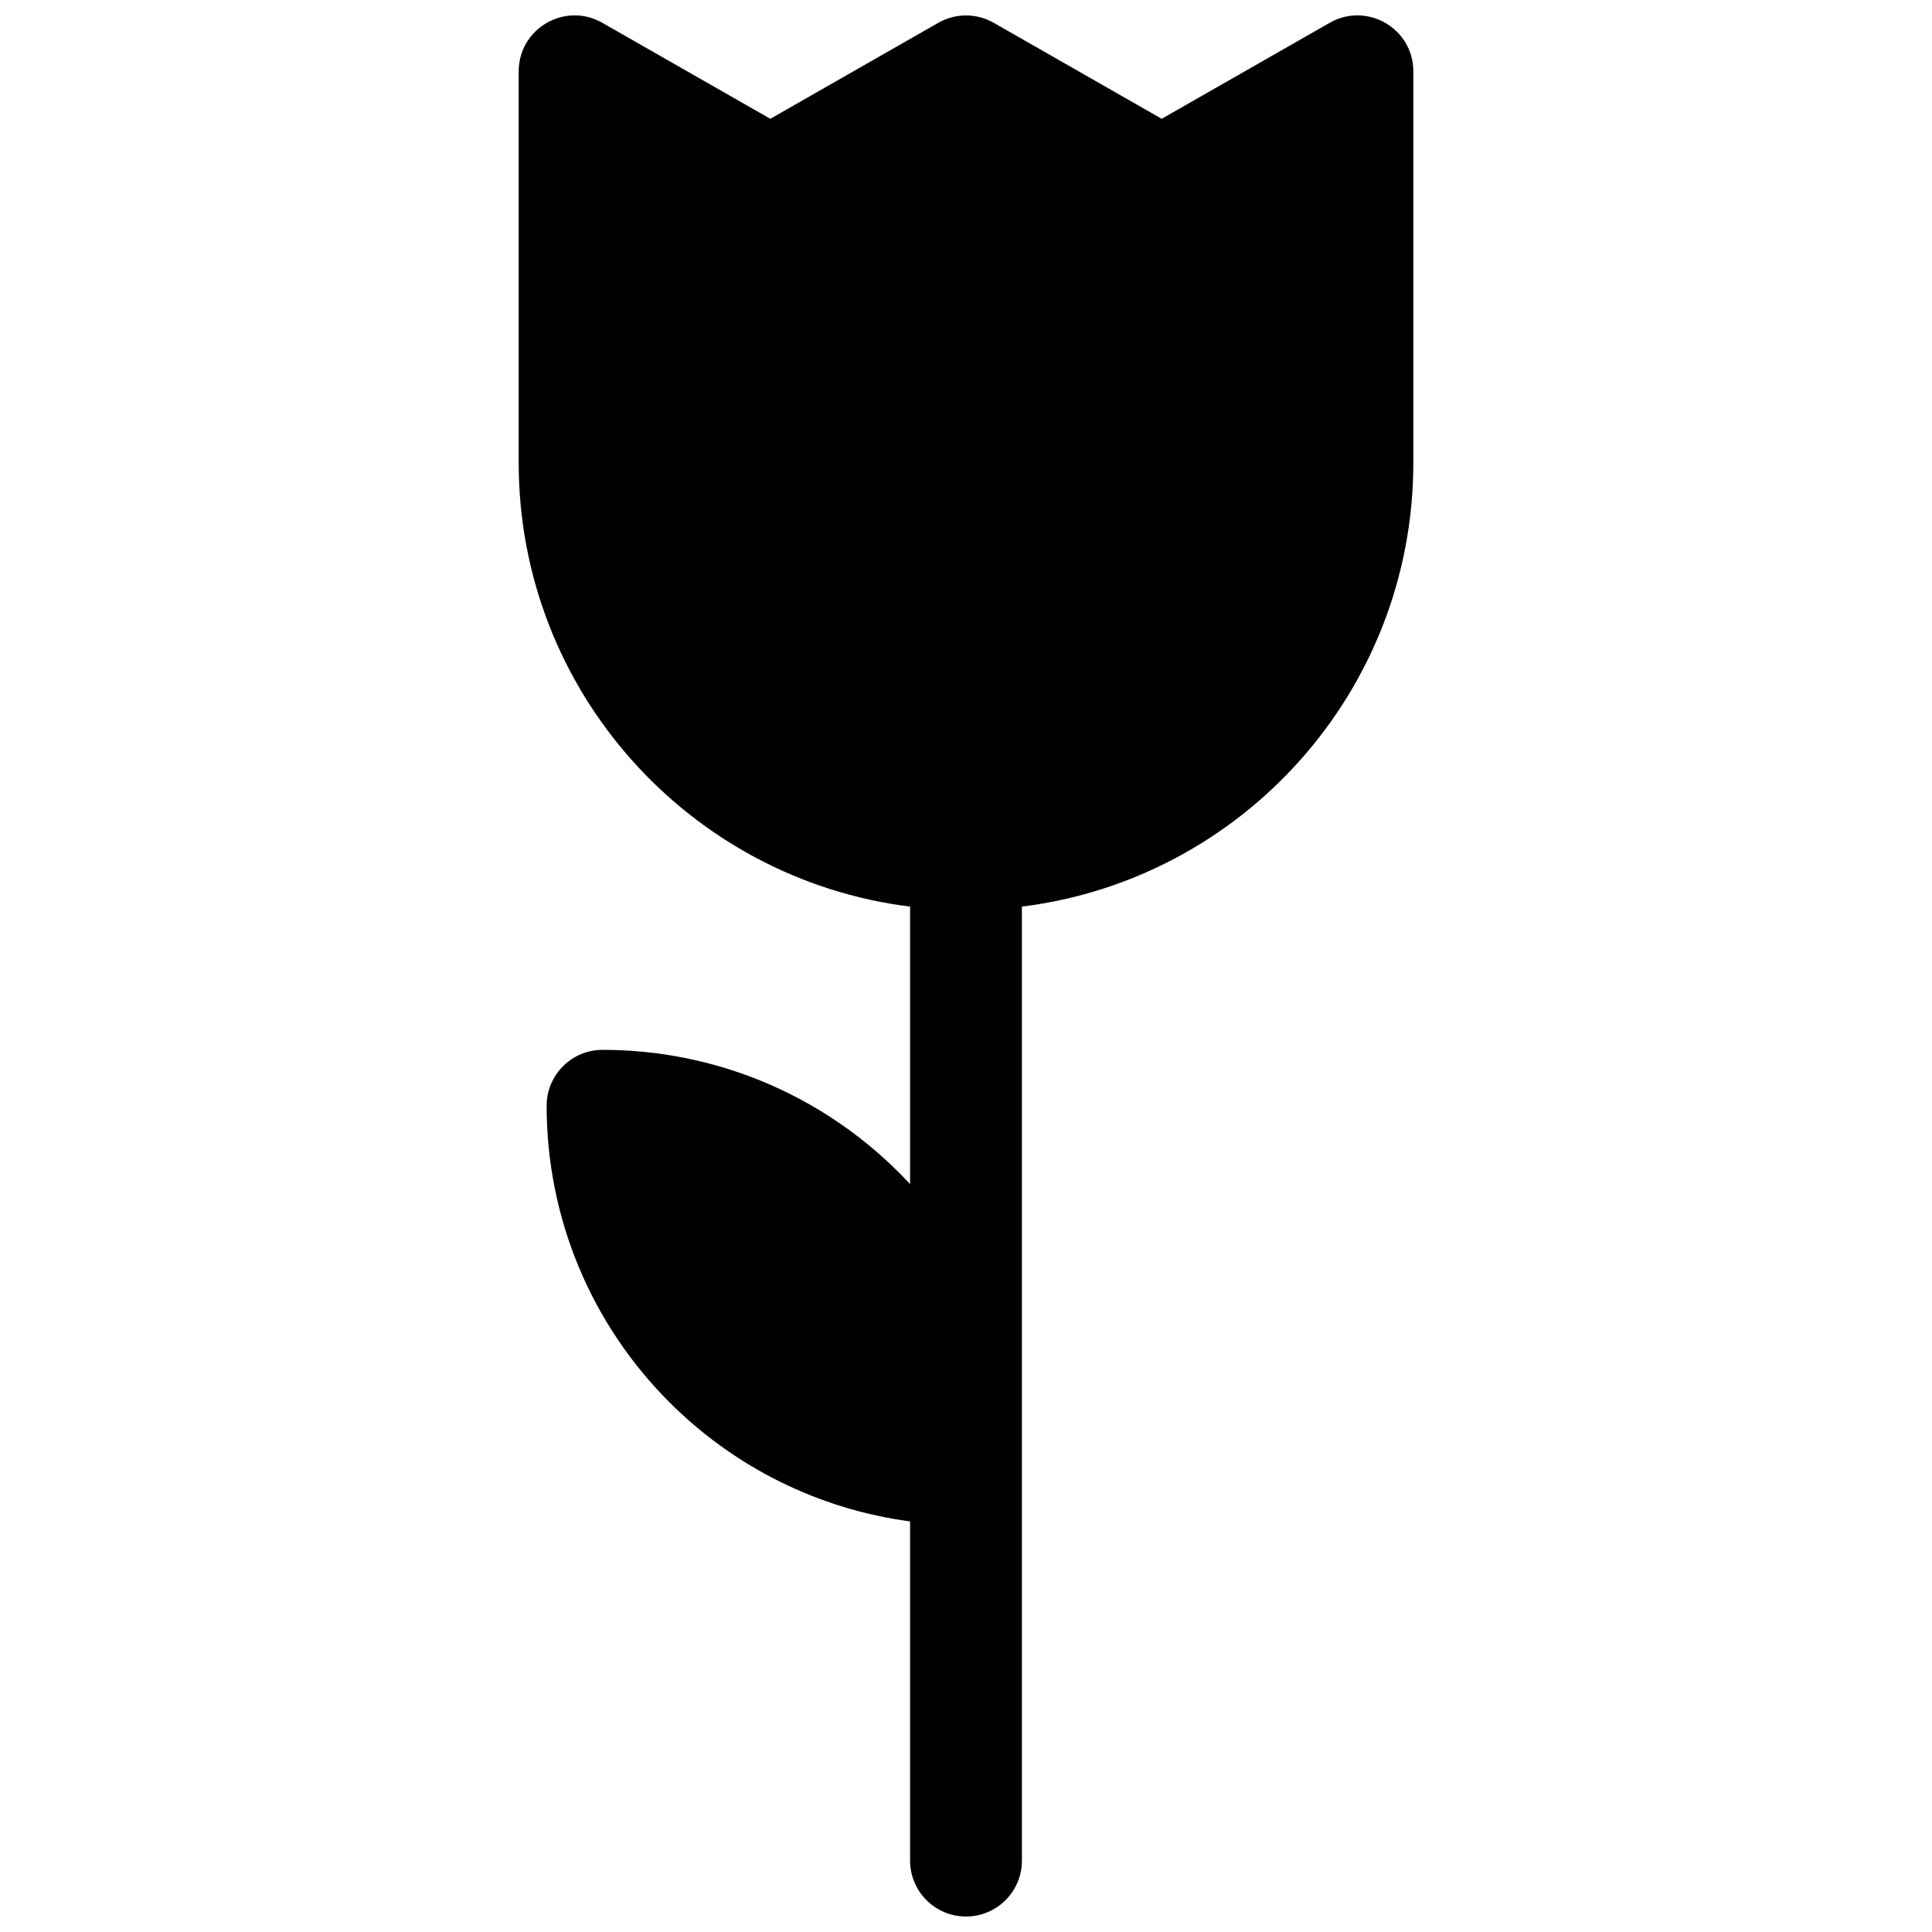 <?xml version="1.0" encoding="UTF-8"?>
<!-- Uploaded to: ICON Repo, www.iconrepo.com, Generator: ICON Repo Mixer Tools -->
<svg width="800px" height="800px" version="1.1" viewBox="144 144 512 512" xmlns="http://www.w3.org/2000/svg">
 <defs>
  <clipPath id="a">
   <path d="m281 148.09h238v503.81h-238z"/>
  </clipPath>
 </defs>
 <g clip-path="url(#a)">
  <path d="m385.18 457.8v-73.539c-58.477-7.289-103.72-57.172-103.72-117.62v-103.73c0-11.375 12.289-18.508 22.168-12.863l44.512 25.434 44.512-25.434c4.555-2.606 10.145-2.606 14.703 0l44.508 25.434 44.512-25.434c9.879-5.644 22.172 1.488 22.172 12.863v103.73c0 60.453-45.25 110.34-103.73 117.62v252.82c0 8.184-6.633 14.816-14.816 14.816s-14.82-6.633-14.82-14.816v-89.891c-24.223-3.234-46.531-14.336-63.766-31.566-20.695-20.699-32.551-48.723-32.551-78.586 0-8.184 6.637-14.816 14.82-14.816 29.859 0 57.883 11.852 78.582 32.551 0.992 0.992 1.965 2 2.914 3.023z"/>
 </g>
</svg>